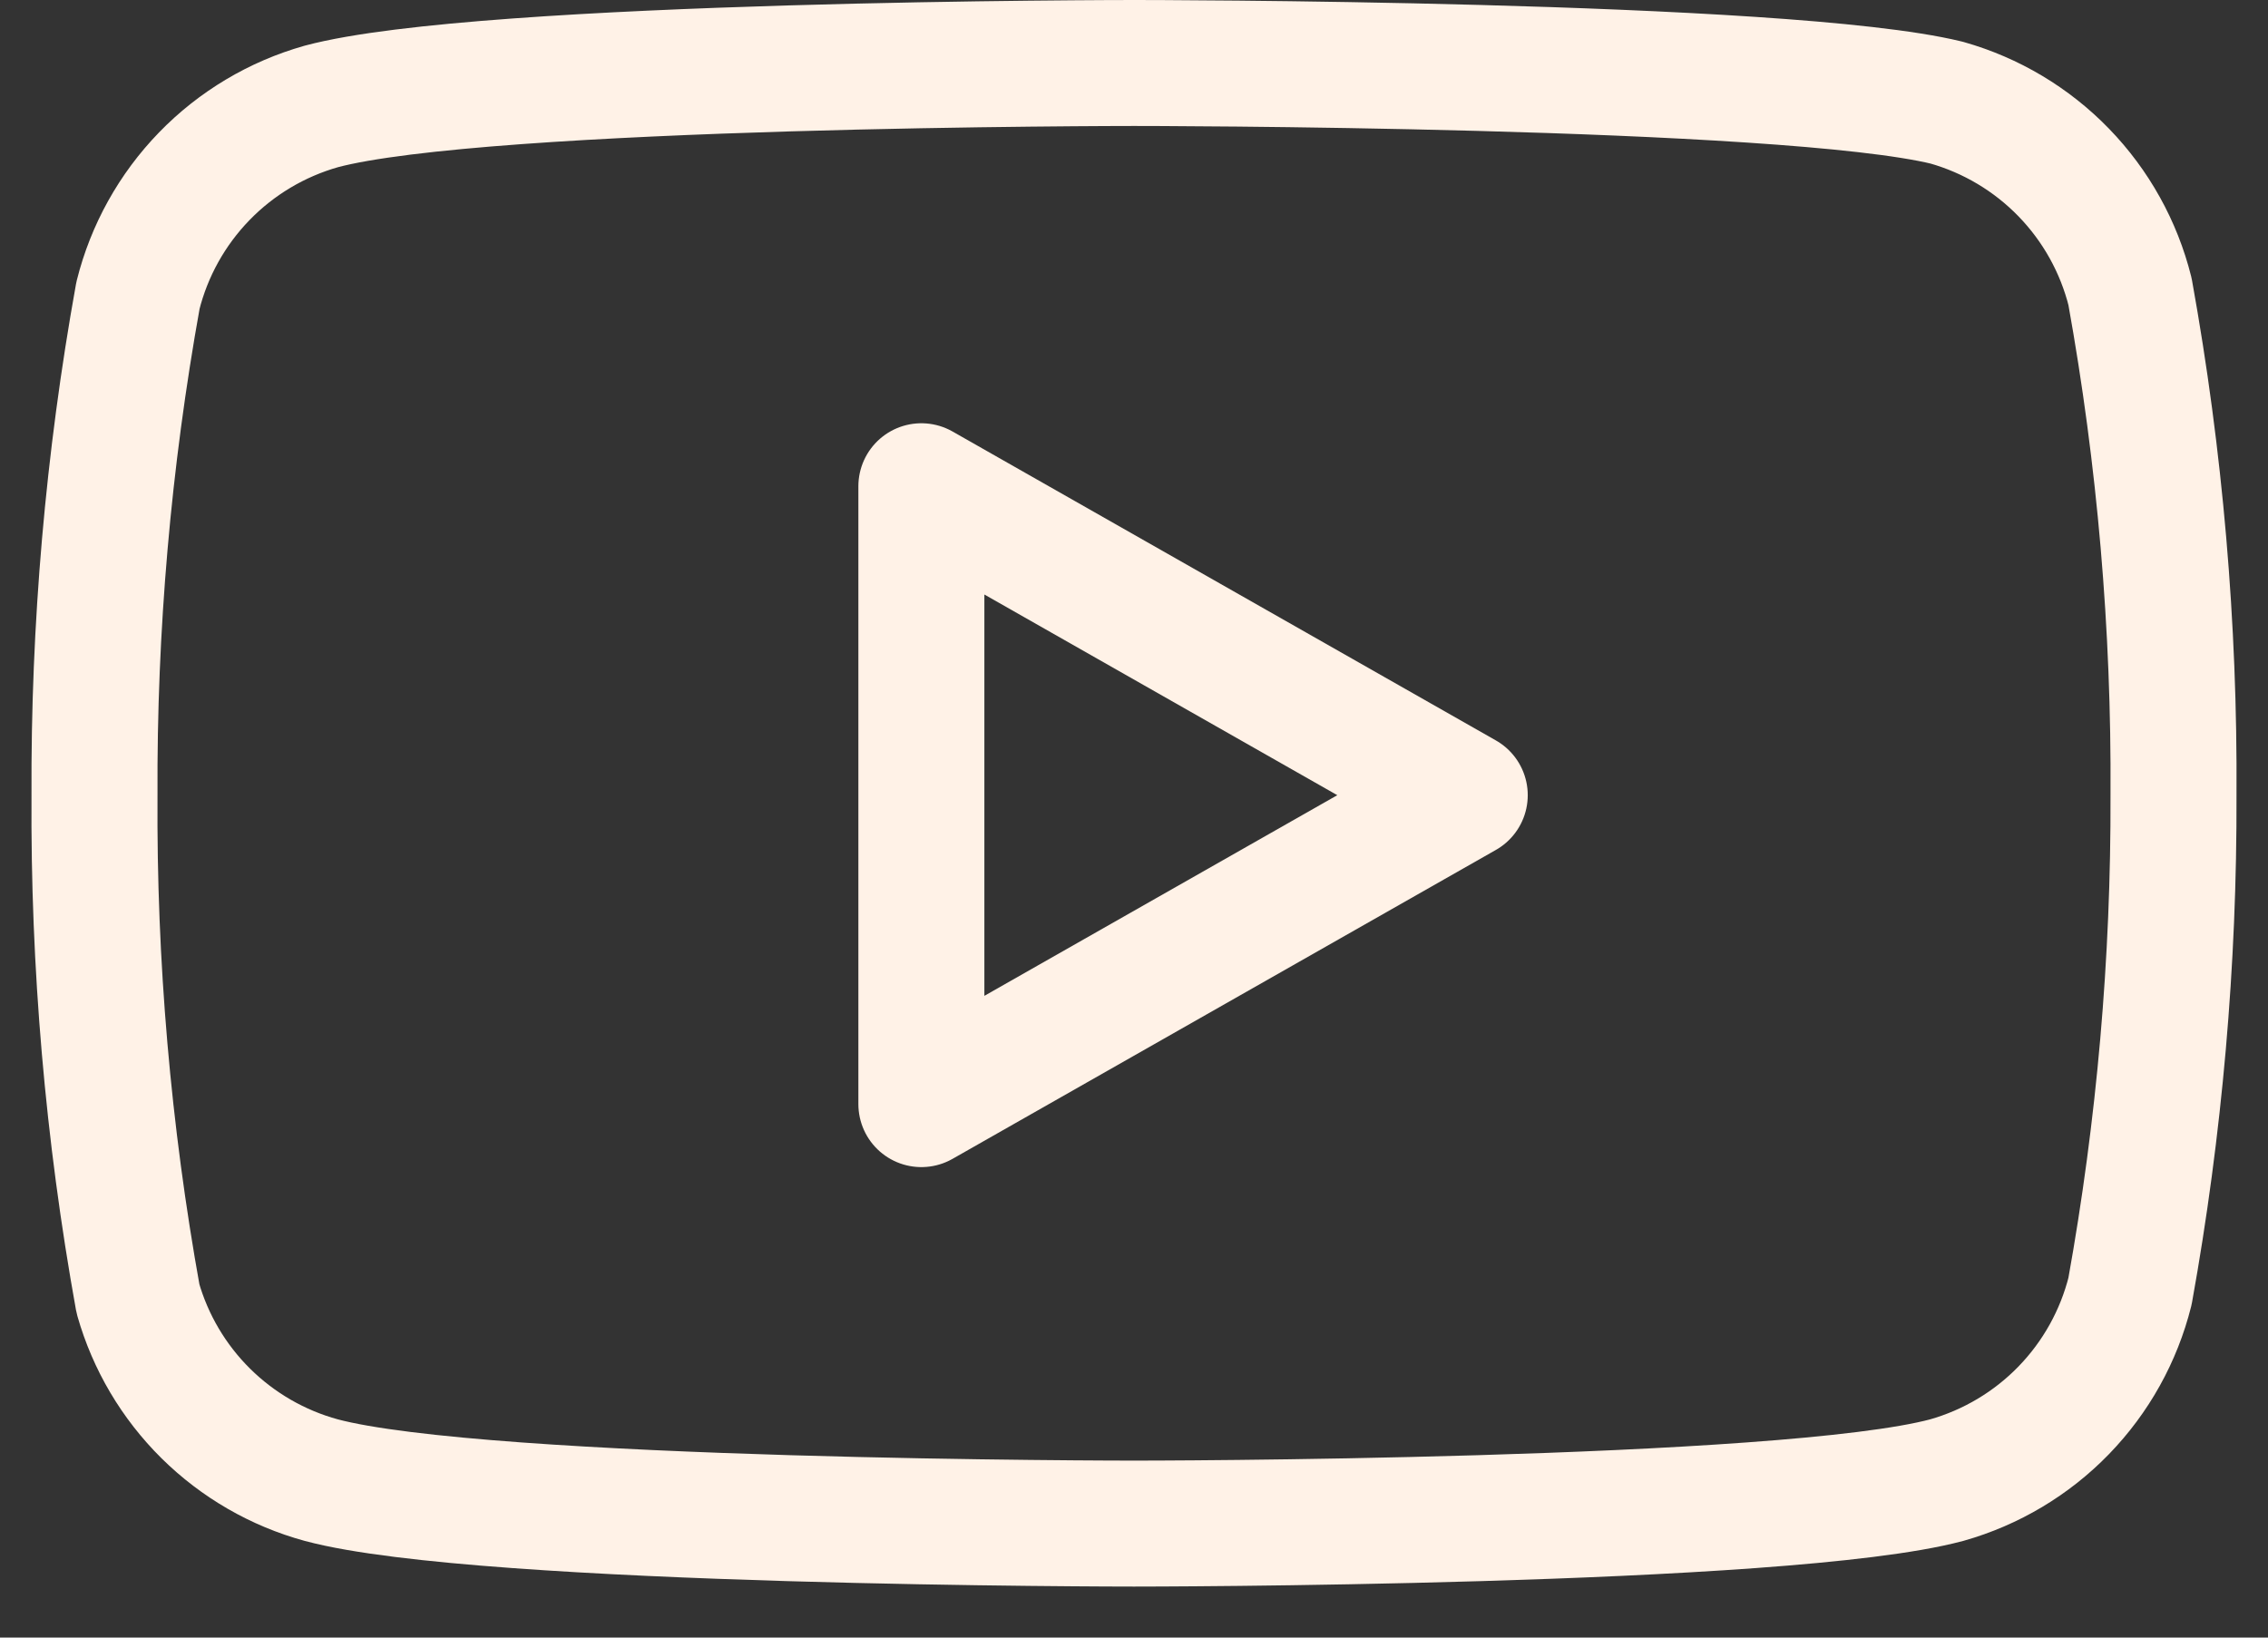 <svg width="36" height="26" viewBox="0 0 36 26" fill="none" xmlns="http://www.w3.org/2000/svg">
<rect x="0" y="0" width="36" height="26" fill="#333333" stroke="none"/>
<path d="M33.81 4.63C33.632 3.918 33.269 3.266 32.758 2.739C32.247 2.212 31.606 1.83 30.9 1.63C28.32 1 18 1 18 1C18 1 7.68 1 5.1 1.69C4.394 1.89 3.753 2.272 3.242 2.799C2.731 3.326 2.368 3.978 2.19 4.69C1.718 7.308 1.487 9.964 1.5 12.625C1.483 15.306 1.714 17.982 2.19 20.62C2.386 21.31 2.757 21.937 3.267 22.442C3.777 22.946 4.408 23.311 5.1 23.5C7.68 24.19 18 24.19 18 24.19C18 24.19 28.32 24.19 30.9 23.5C31.606 23.3 32.247 22.918 32.758 22.391C33.269 21.864 33.632 21.212 33.81 20.5C34.278 17.901 34.509 15.265 34.5 12.625C34.517 9.944 34.286 7.268 33.81 4.63Z" stroke="#FFF2E7" stroke-width="2" stroke-linecap="round" stroke-linejoin="round"/>
<path d="M14.625 17.53L23.25 12.625L14.625 7.72V17.53Z" stroke="#FFF2E7" stroke-width="2" stroke-linecap="round" stroke-linejoin="round"/>
</svg>

